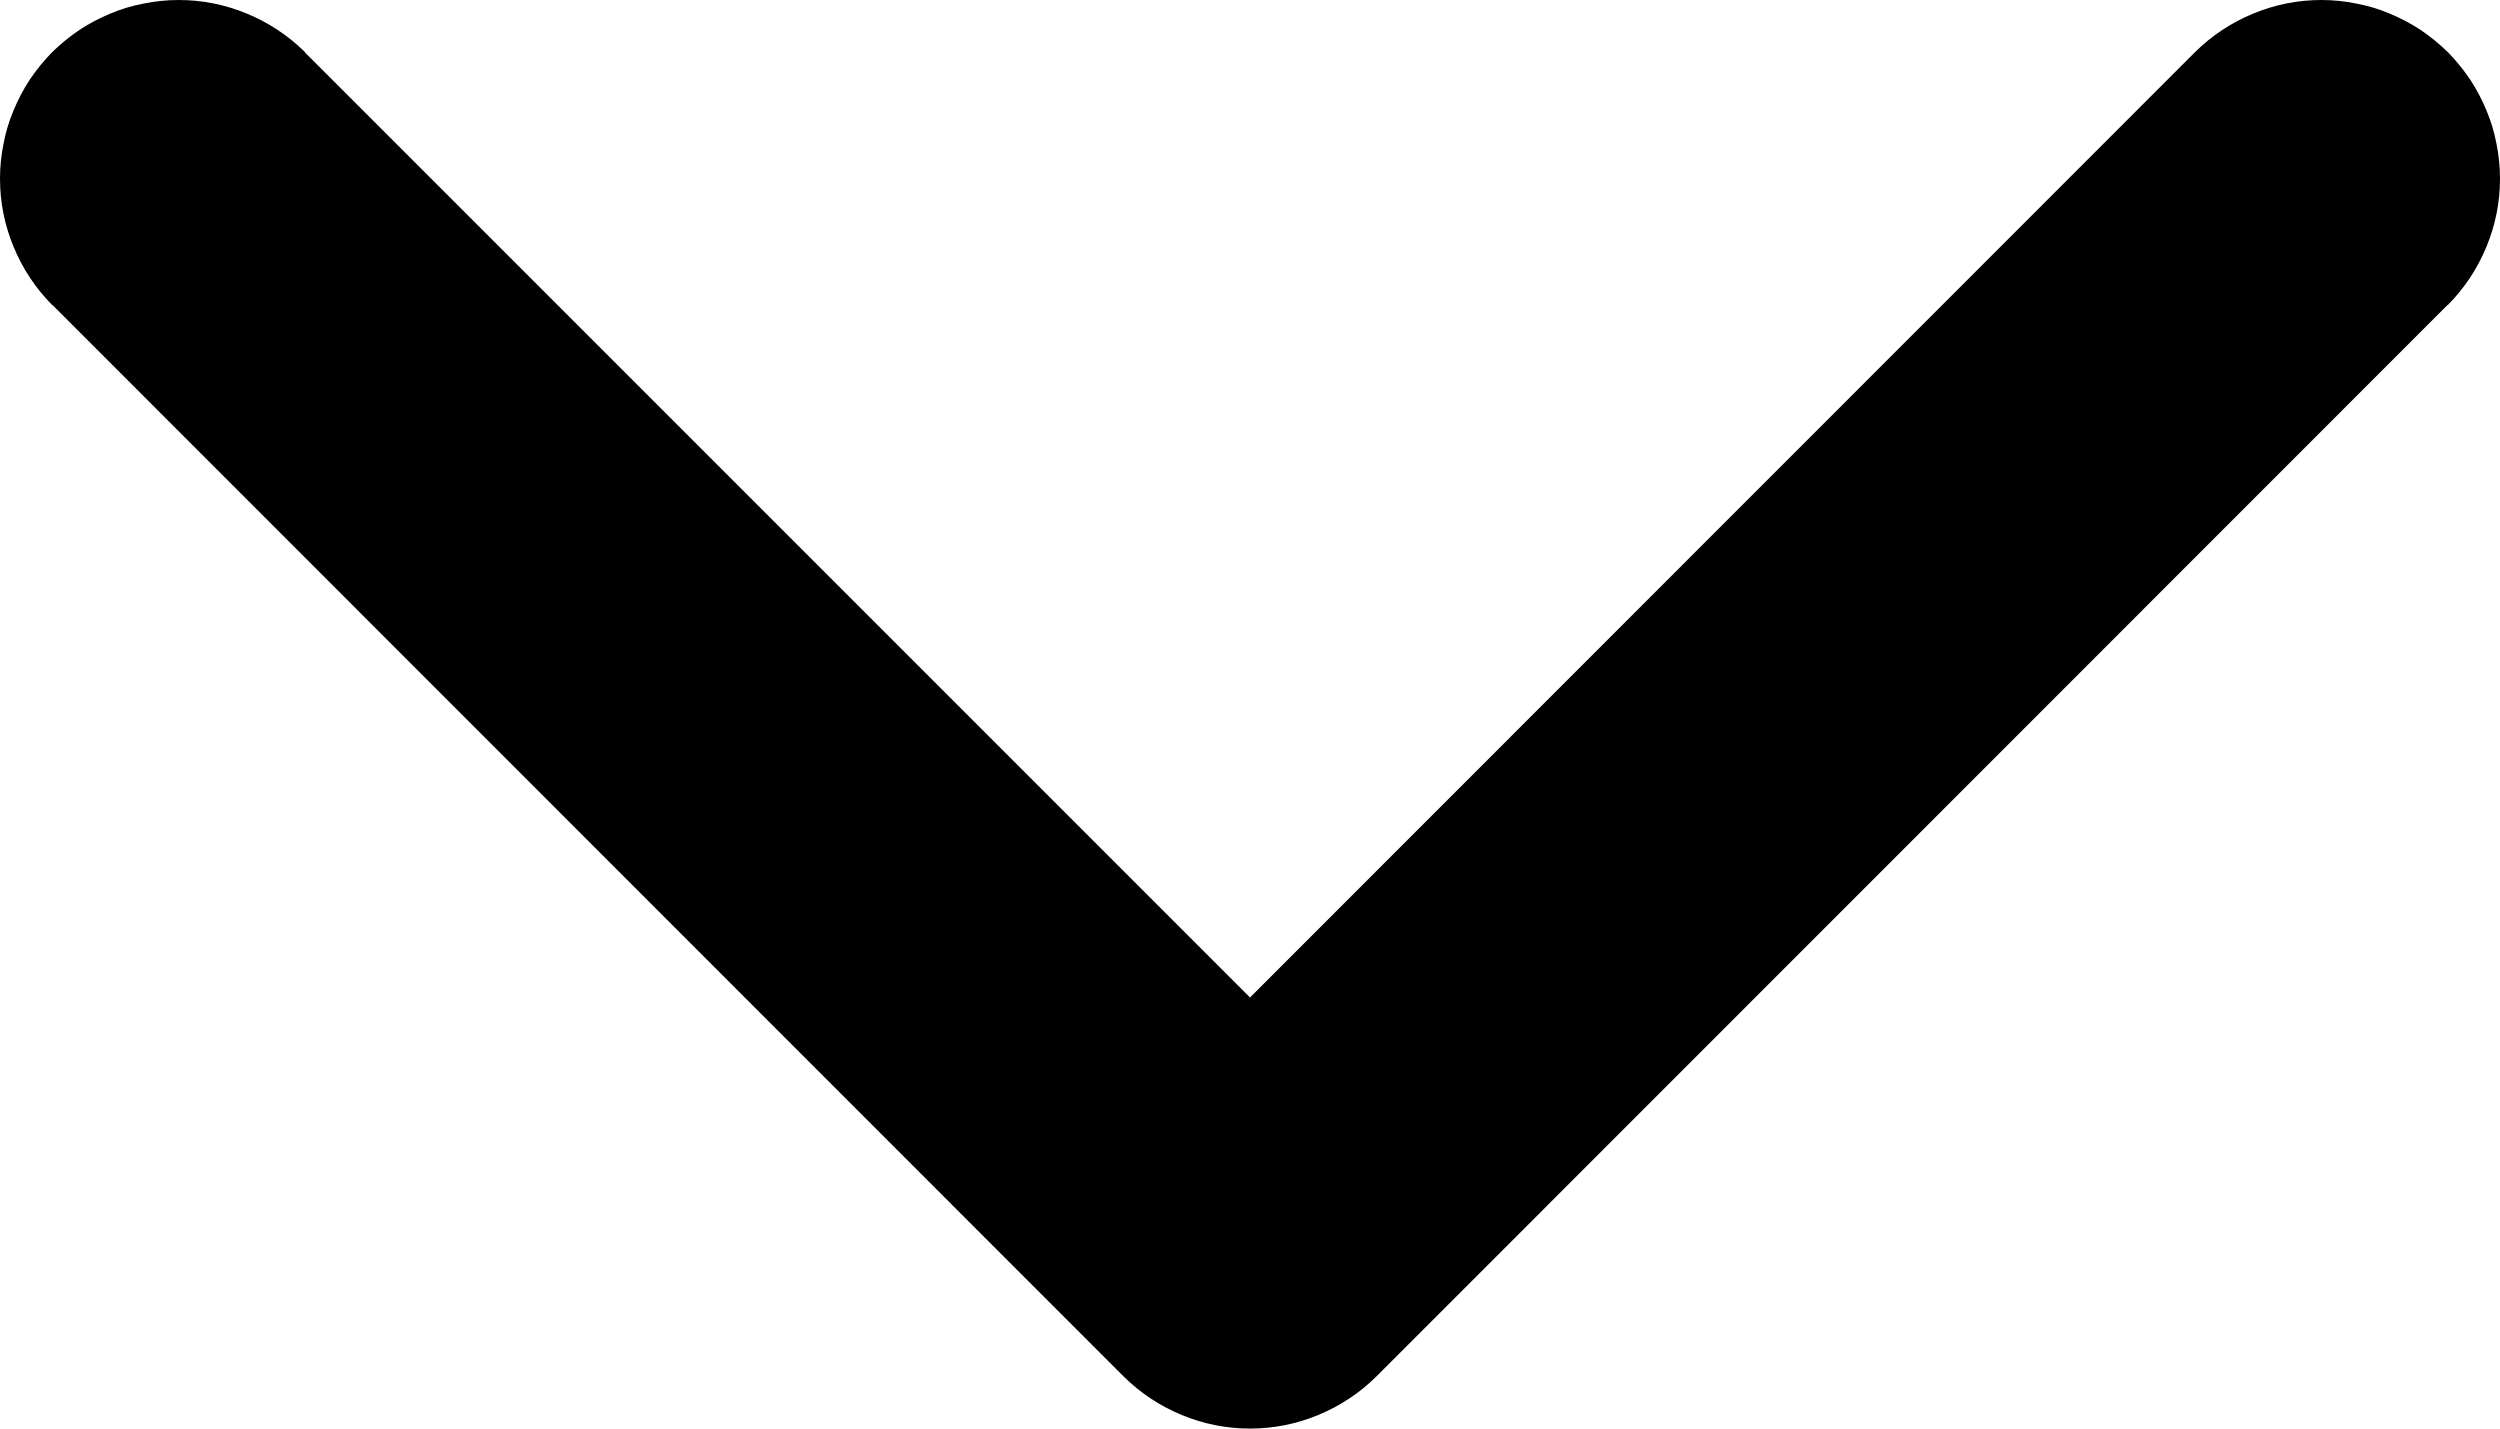 <svg xmlns="http://www.w3.org/2000/svg" xmlns:xlink="http://www.w3.org/1999/xlink" fill="none" version="1.1" width="7" height="4" viewBox="0 0 7 4"><g transform="matrix(0,-1,1,0,-3,4)"><path d="M3.854,3.854Q3.924,3.783,3.962,3.691Q4,3.599,4,3.5Q4,3.451,3.99,3.402Q3.981,3.354,3.962,3.309Q3.943,3.263,3.916,3.222Q3.888,3.181,3.854,3.146Q3.819,3.112,3.778,3.084Q3.737,3.057,3.691,3.038Q3.646,3.019,3.598,3.01Q3.549,3,3.5,3Q3.401,3,3.309,3.038Q3.217,3.076,3.146,3.146L3.146,3.147L0.146,6.146Q0.076,6.217,0.038,6.309Q0,6.401,0,6.5Q0,6.599,0.038,6.691Q0.076,6.783,0.146,6.854L3.146,9.853L3.146,9.854Q3.217,9.924,3.309,9.962Q3.401,10,3.5,10Q3.549,10,3.598,9.99Q3.646,9.981,3.691,9.962Q3.737,9.943,3.778,9.916Q3.819,9.888,3.854,9.854Q3.888,9.819,3.916,9.778Q3.943,9.737,3.962,9.691Q3.981,9.646,3.99,9.598Q4,9.549,4,9.5Q4,9.401,3.962,9.309Q3.924,9.217,3.854,9.146L1.207,6.5L3.853,3.854L3.854,3.854L3.854,3.854Z" fill-rule="evenodd" fill="#000000" fill-opacity="1"/></g></svg>